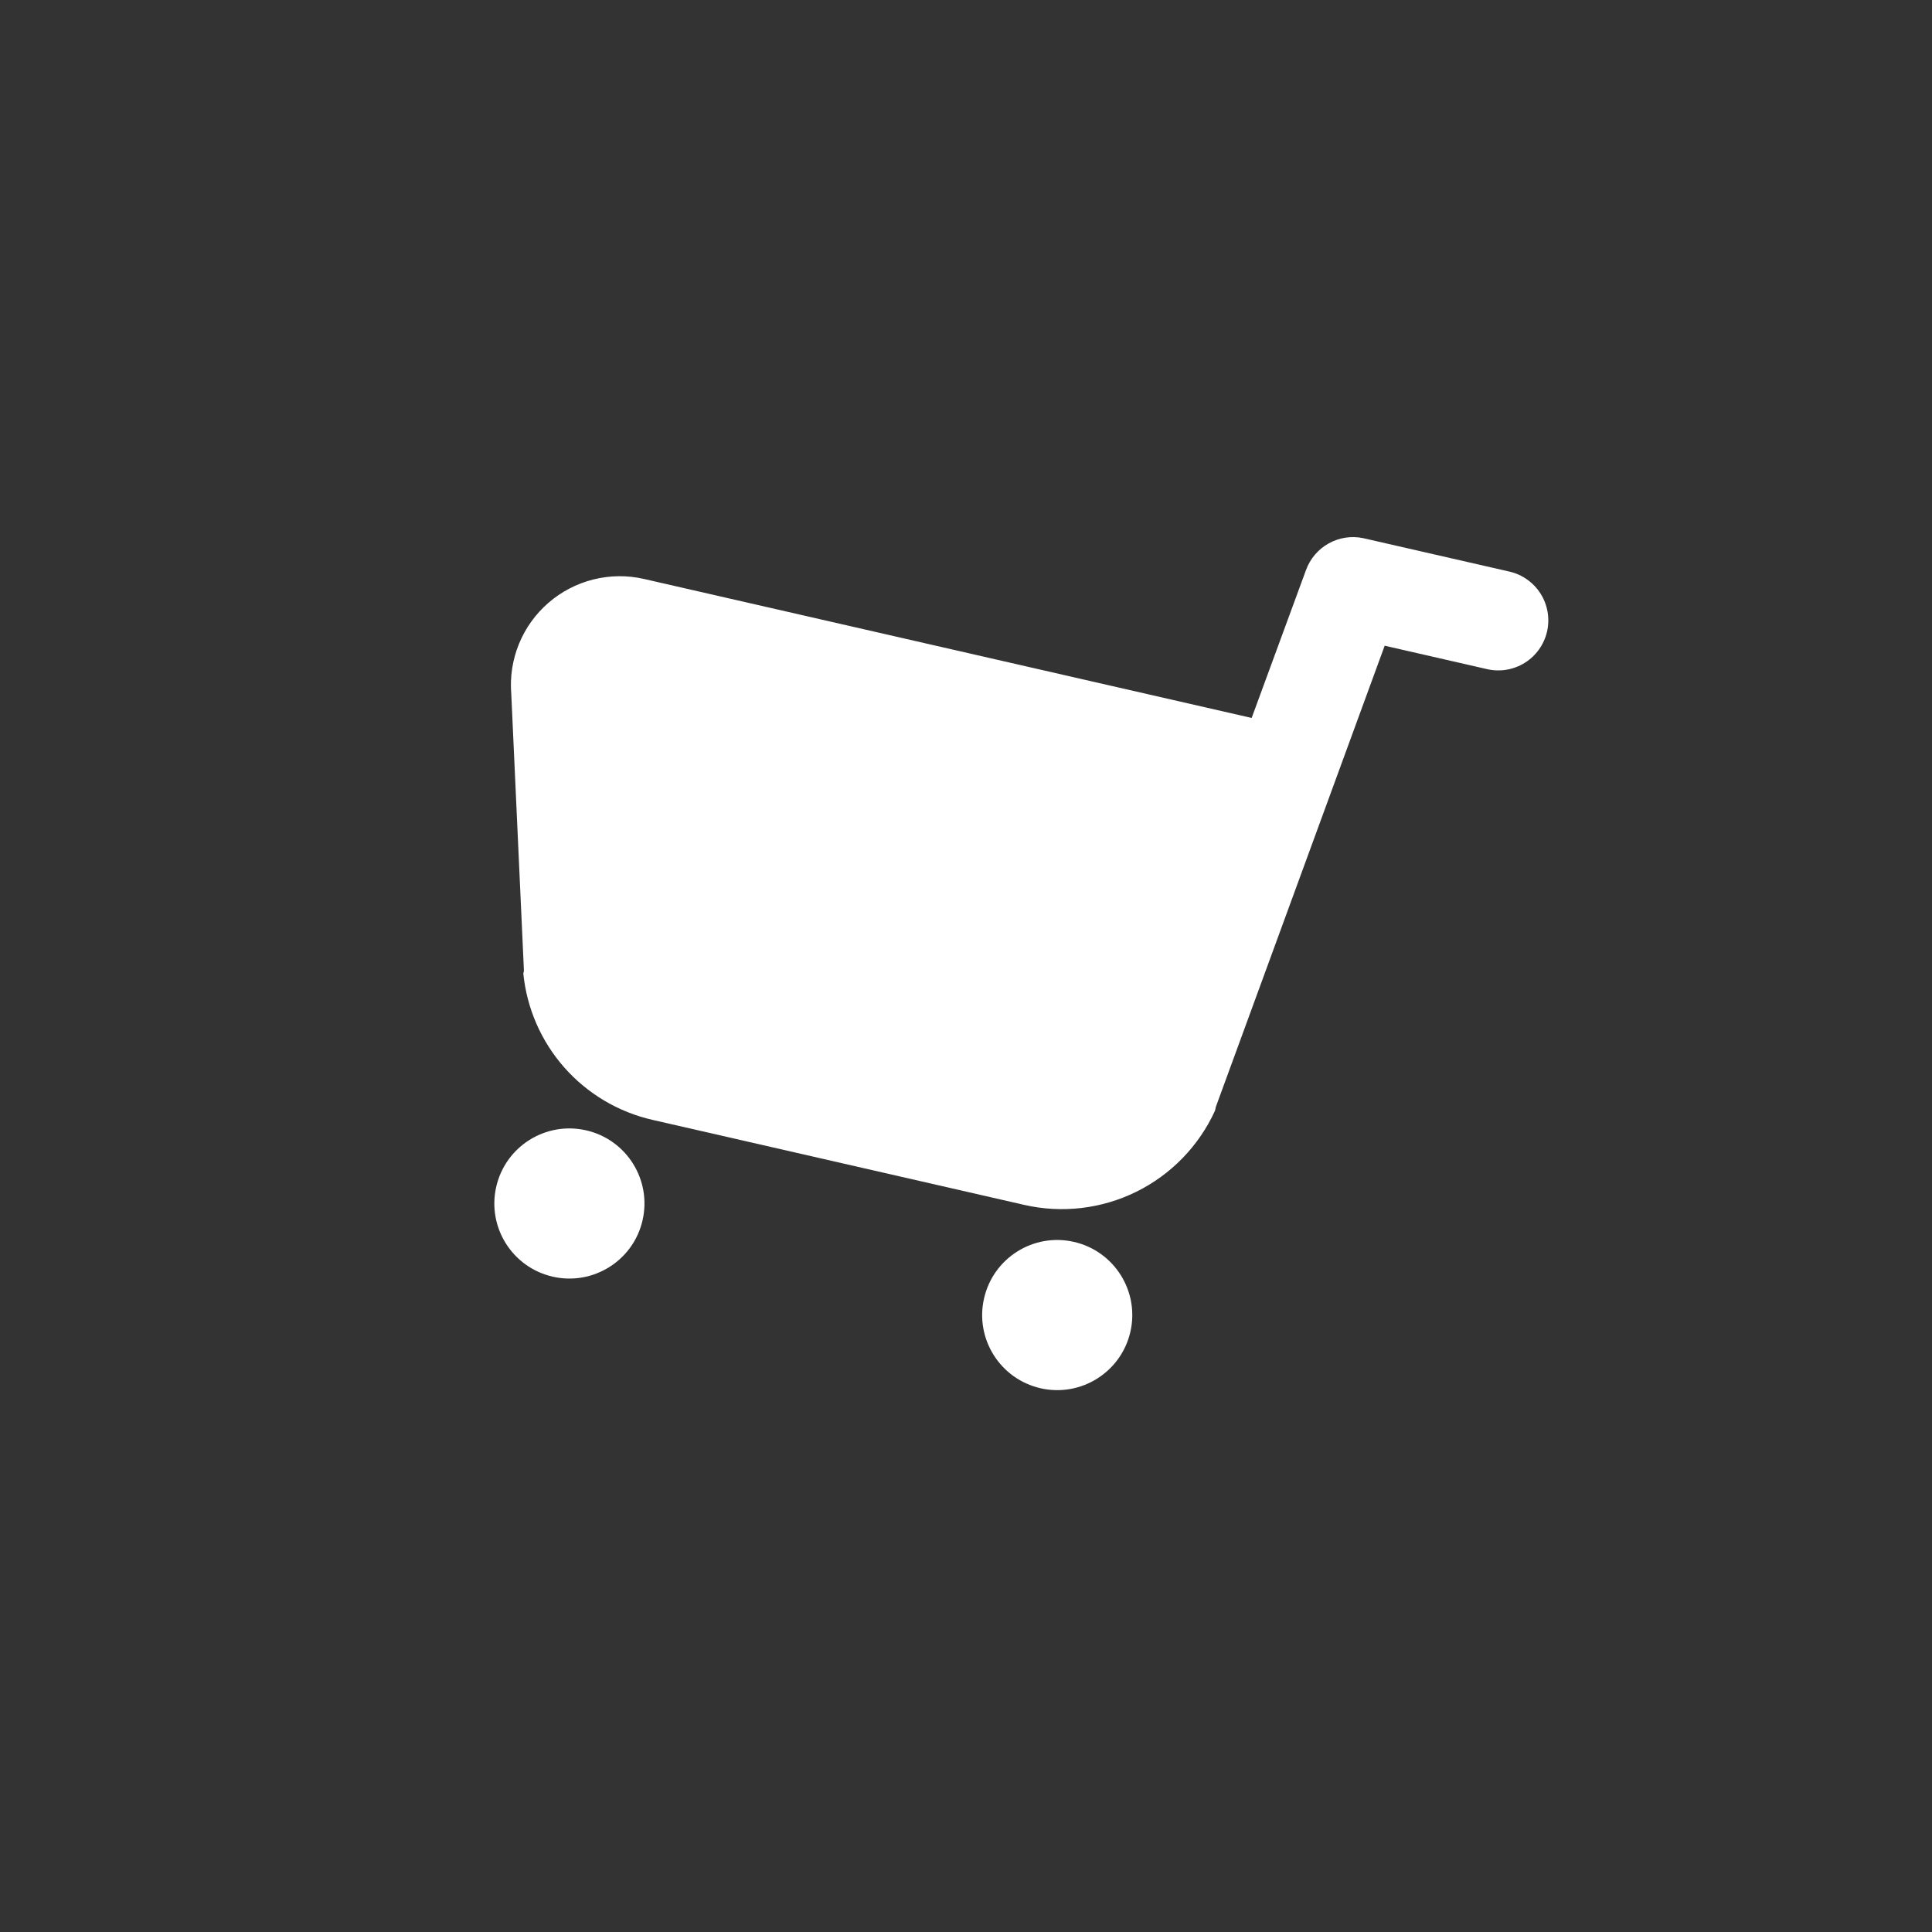 <?xml version="1.0" encoding="UTF-8"?> <svg xmlns="http://www.w3.org/2000/svg" width="69" height="69" viewBox="0 0 69 69" fill="none"><rect x="0" y="0" width="69" height="69" fill="#333333" stroke="none"/> <path d="M45.792 27.843L41.742 38.933C41.343 39.814 40.651 40.53 39.784 40.959C38.918 41.389 37.93 41.507 36.987 41.292L23.703 38.254C22.849 38.059 22.077 37.6 21.497 36.943C20.917 36.286 20.558 35.463 20.472 34.59L20.047 24.667C20.013 24.337 20.059 24.003 20.18 23.693C20.301 23.384 20.494 23.108 20.743 22.888C20.993 22.668 21.291 22.511 21.613 22.429C21.935 22.347 22.272 22.343 22.596 22.418L44.947 27.53L45.792 27.843Z" fill="white"></path> <path d="M37.16 49.58C38.603 49.91 40.041 49.007 40.371 47.564C40.701 46.121 39.798 44.683 38.355 44.353C36.912 44.023 35.475 44.925 35.145 46.369C34.814 47.812 35.717 49.249 37.16 49.58Z" fill="white"></path> <path d="M19.738 45.595C21.181 45.925 22.619 45.023 22.949 43.58C23.279 42.136 22.377 40.699 20.933 40.369C19.49 40.039 18.053 40.941 17.723 42.384C17.392 43.827 18.295 45.265 19.738 45.595Z" fill="white"></path> <path d="M36.589 43.034L23.306 39.996C22.086 39.718 20.984 39.064 20.156 38.127C19.327 37.189 18.815 36.014 18.69 34.769L18.712 34.673L18.26 24.79C18.209 24.181 18.302 23.569 18.532 23.002C18.762 22.436 19.123 21.932 19.584 21.532C20.045 21.131 20.595 20.845 21.188 20.696C21.78 20.547 22.4 20.54 22.995 20.676L44.702 25.641L46.644 20.356C46.791 19.954 47.077 19.617 47.451 19.409C47.825 19.2 48.262 19.132 48.682 19.219L53.908 20.414C54.37 20.52 54.771 20.805 55.023 21.206C55.275 21.607 55.357 22.093 55.252 22.555C55.146 23.017 54.861 23.418 54.46 23.67C54.058 23.922 53.573 24.004 53.111 23.898L49.453 23.061L43.418 39.545C43.413 39.59 43.403 39.634 43.389 39.676C42.813 40.931 41.823 41.95 40.585 42.562C39.347 43.173 37.936 43.34 36.589 43.034ZM22.28 34.463C22.338 34.95 22.543 35.408 22.869 35.774C23.195 36.14 23.626 36.398 24.103 36.511L37.386 39.55C37.919 39.668 38.475 39.603 38.967 39.367C39.458 39.13 39.856 38.735 40.095 38.245L43.469 29.025L22.199 24.16C22.151 24.148 22.102 24.148 22.055 24.16C22.007 24.172 21.963 24.194 21.927 24.226C21.895 24.262 21.872 24.306 21.861 24.353C21.85 24.401 21.852 24.45 21.865 24.496L21.843 24.592L22.28 34.463Z" fill="white"></path> </svg> 